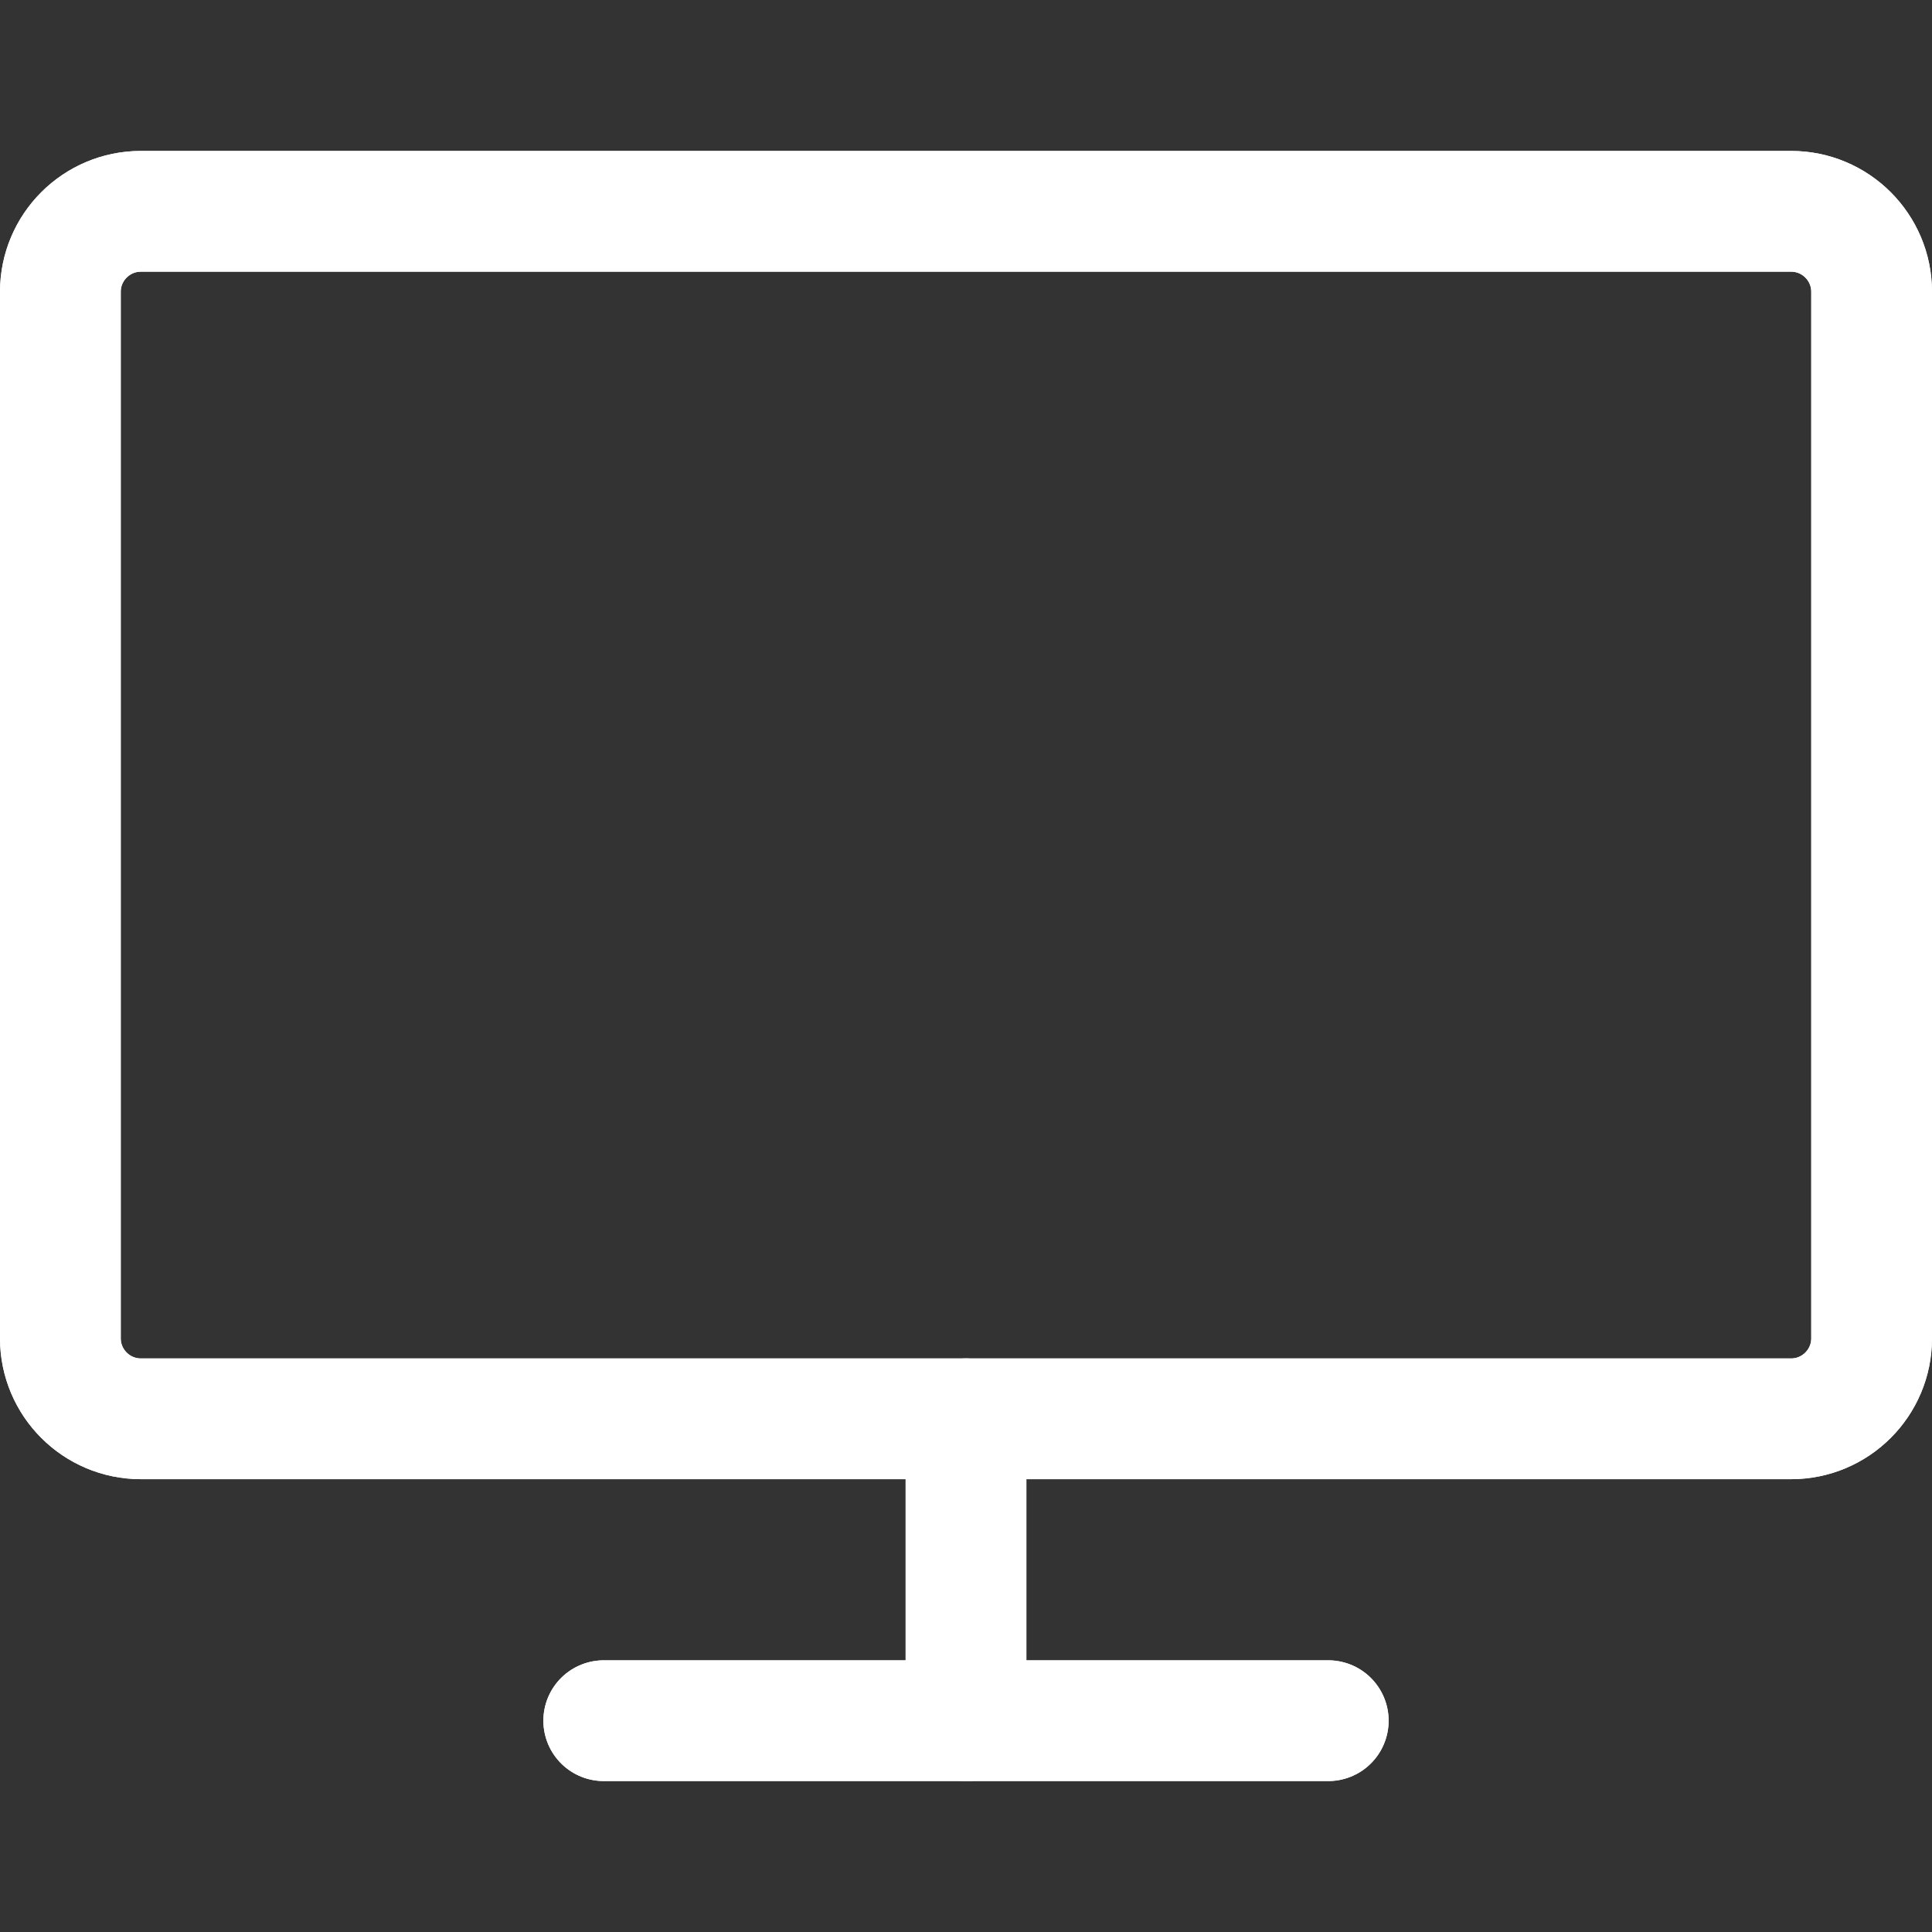 <svg viewBox="0 0 24 24" fill="none" xmlns="http://www.w3.org/2000/svg"><rect x="0" y="0" width="24" height="24" fill="#333333" stroke="none"/><g id="SVGRepo_bgCarrier" stroke-width="0"></g><g id="SVGRepo_tracerCarrier" stroke-linecap="round" stroke-linejoin="round" stroke="#CCCCCC" stroke-width="0.864"></g><g id="SVGRepo_iconCarrier"> <path d="M22.25 2.625H1.75C1.198 2.625 0.75 3.073 0.75 3.625V16.625C0.75 17.177 1.198 17.625 1.75 17.625H22.25C22.802 17.625 23.25 17.177 23.25 16.625V3.625C23.25 3.073 22.802 2.625 22.25 2.625Z" stroke="#ffffff" stroke-width="1.5" stroke-linecap="round" stroke-linejoin="round"></path> <path d="M7.5 21.375H16.5" stroke="#ffffff" stroke-width="1.5" stroke-linecap="round" stroke-linejoin="round"></path> <path d="M12 17.625V21.375" stroke="#ffffff" stroke-width="1.5" stroke-linecap="round" stroke-linejoin="round"></path> <path d="M22.25 2.625H1.75C1.198 2.625 0.75 3.073 0.75 3.625V16.625C0.75 17.177 1.198 17.625 1.75 17.625H22.25C22.802 17.625 23.25 17.177 23.25 16.625V3.625C23.25 3.073 22.802 2.625 22.25 2.625Z" stroke="#ffffff" stroke-width="1.5" stroke-linecap="round" stroke-linejoin="round"></path> <path d="M7.5 21.375H16.5" stroke="#ffffff" stroke-width="1.5" stroke-linecap="round" stroke-linejoin="round"></path> <path d="M12 17.625V21.375" stroke="#ffffff" stroke-width="1.5" stroke-linecap="round" stroke-linejoin="round"></path> </g></svg>